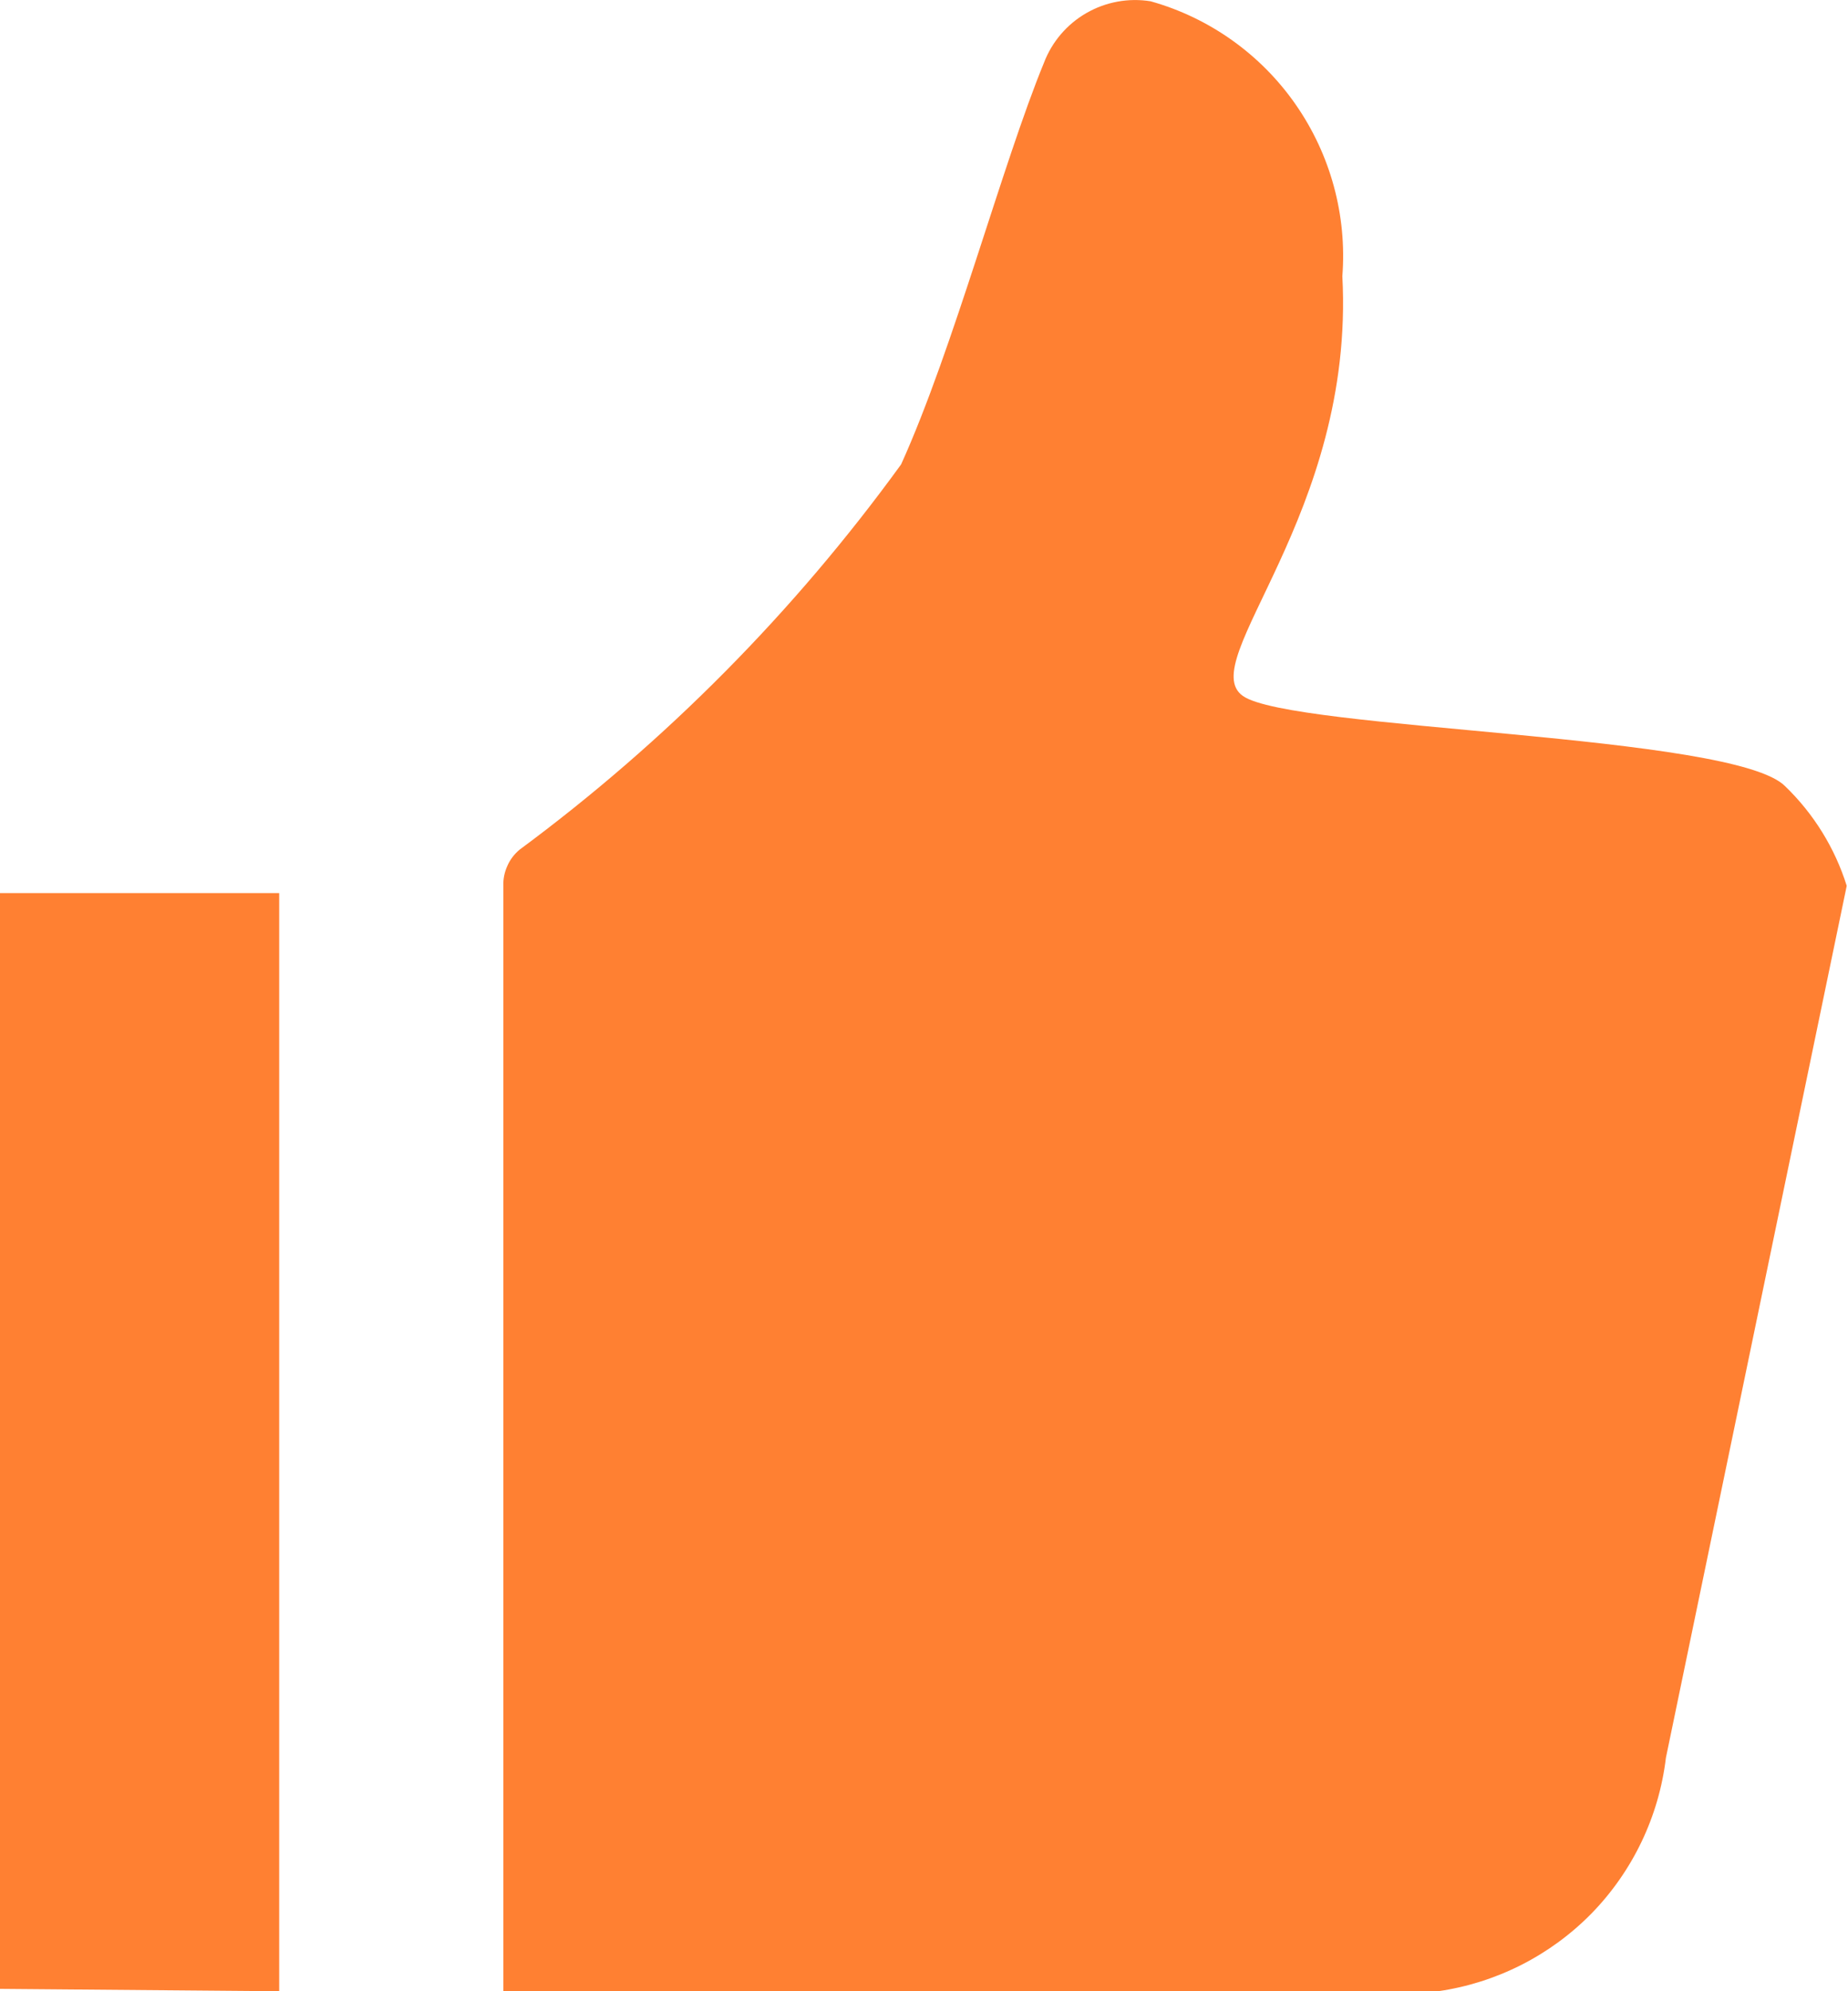 <svg width="13" height="14" viewBox="0 0 13 14" fill="none" xmlns="http://www.w3.org/2000/svg">
<path d="M12.559 5.529C12.203 5.16 9.086 5.135 8.743 4.893C8.4 4.651 9.532 3.621 9.443 1.942C9.476 1.514 9.36 1.087 9.114 0.734C8.869 0.382 8.508 0.125 8.094 0.009C7.939 -0.016 7.779 0.013 7.642 0.092C7.506 0.17 7.4 0.294 7.344 0.441C7.051 1.153 6.708 2.451 6.339 3.265C5.588 4.3 4.683 5.214 3.655 5.974C3.618 6.005 3.588 6.044 3.569 6.088C3.549 6.132 3.539 6.18 3.541 6.228V14H10.117C10.527 13.941 10.907 13.748 11.197 13.452C11.486 13.155 11.67 12.771 11.719 12.359L12.991 6.228C12.908 5.963 12.759 5.722 12.559 5.529ZM1.964 6.279H-1V13.975L1.964 14V6.279Z" fill="#FF8032"/>
</svg>
